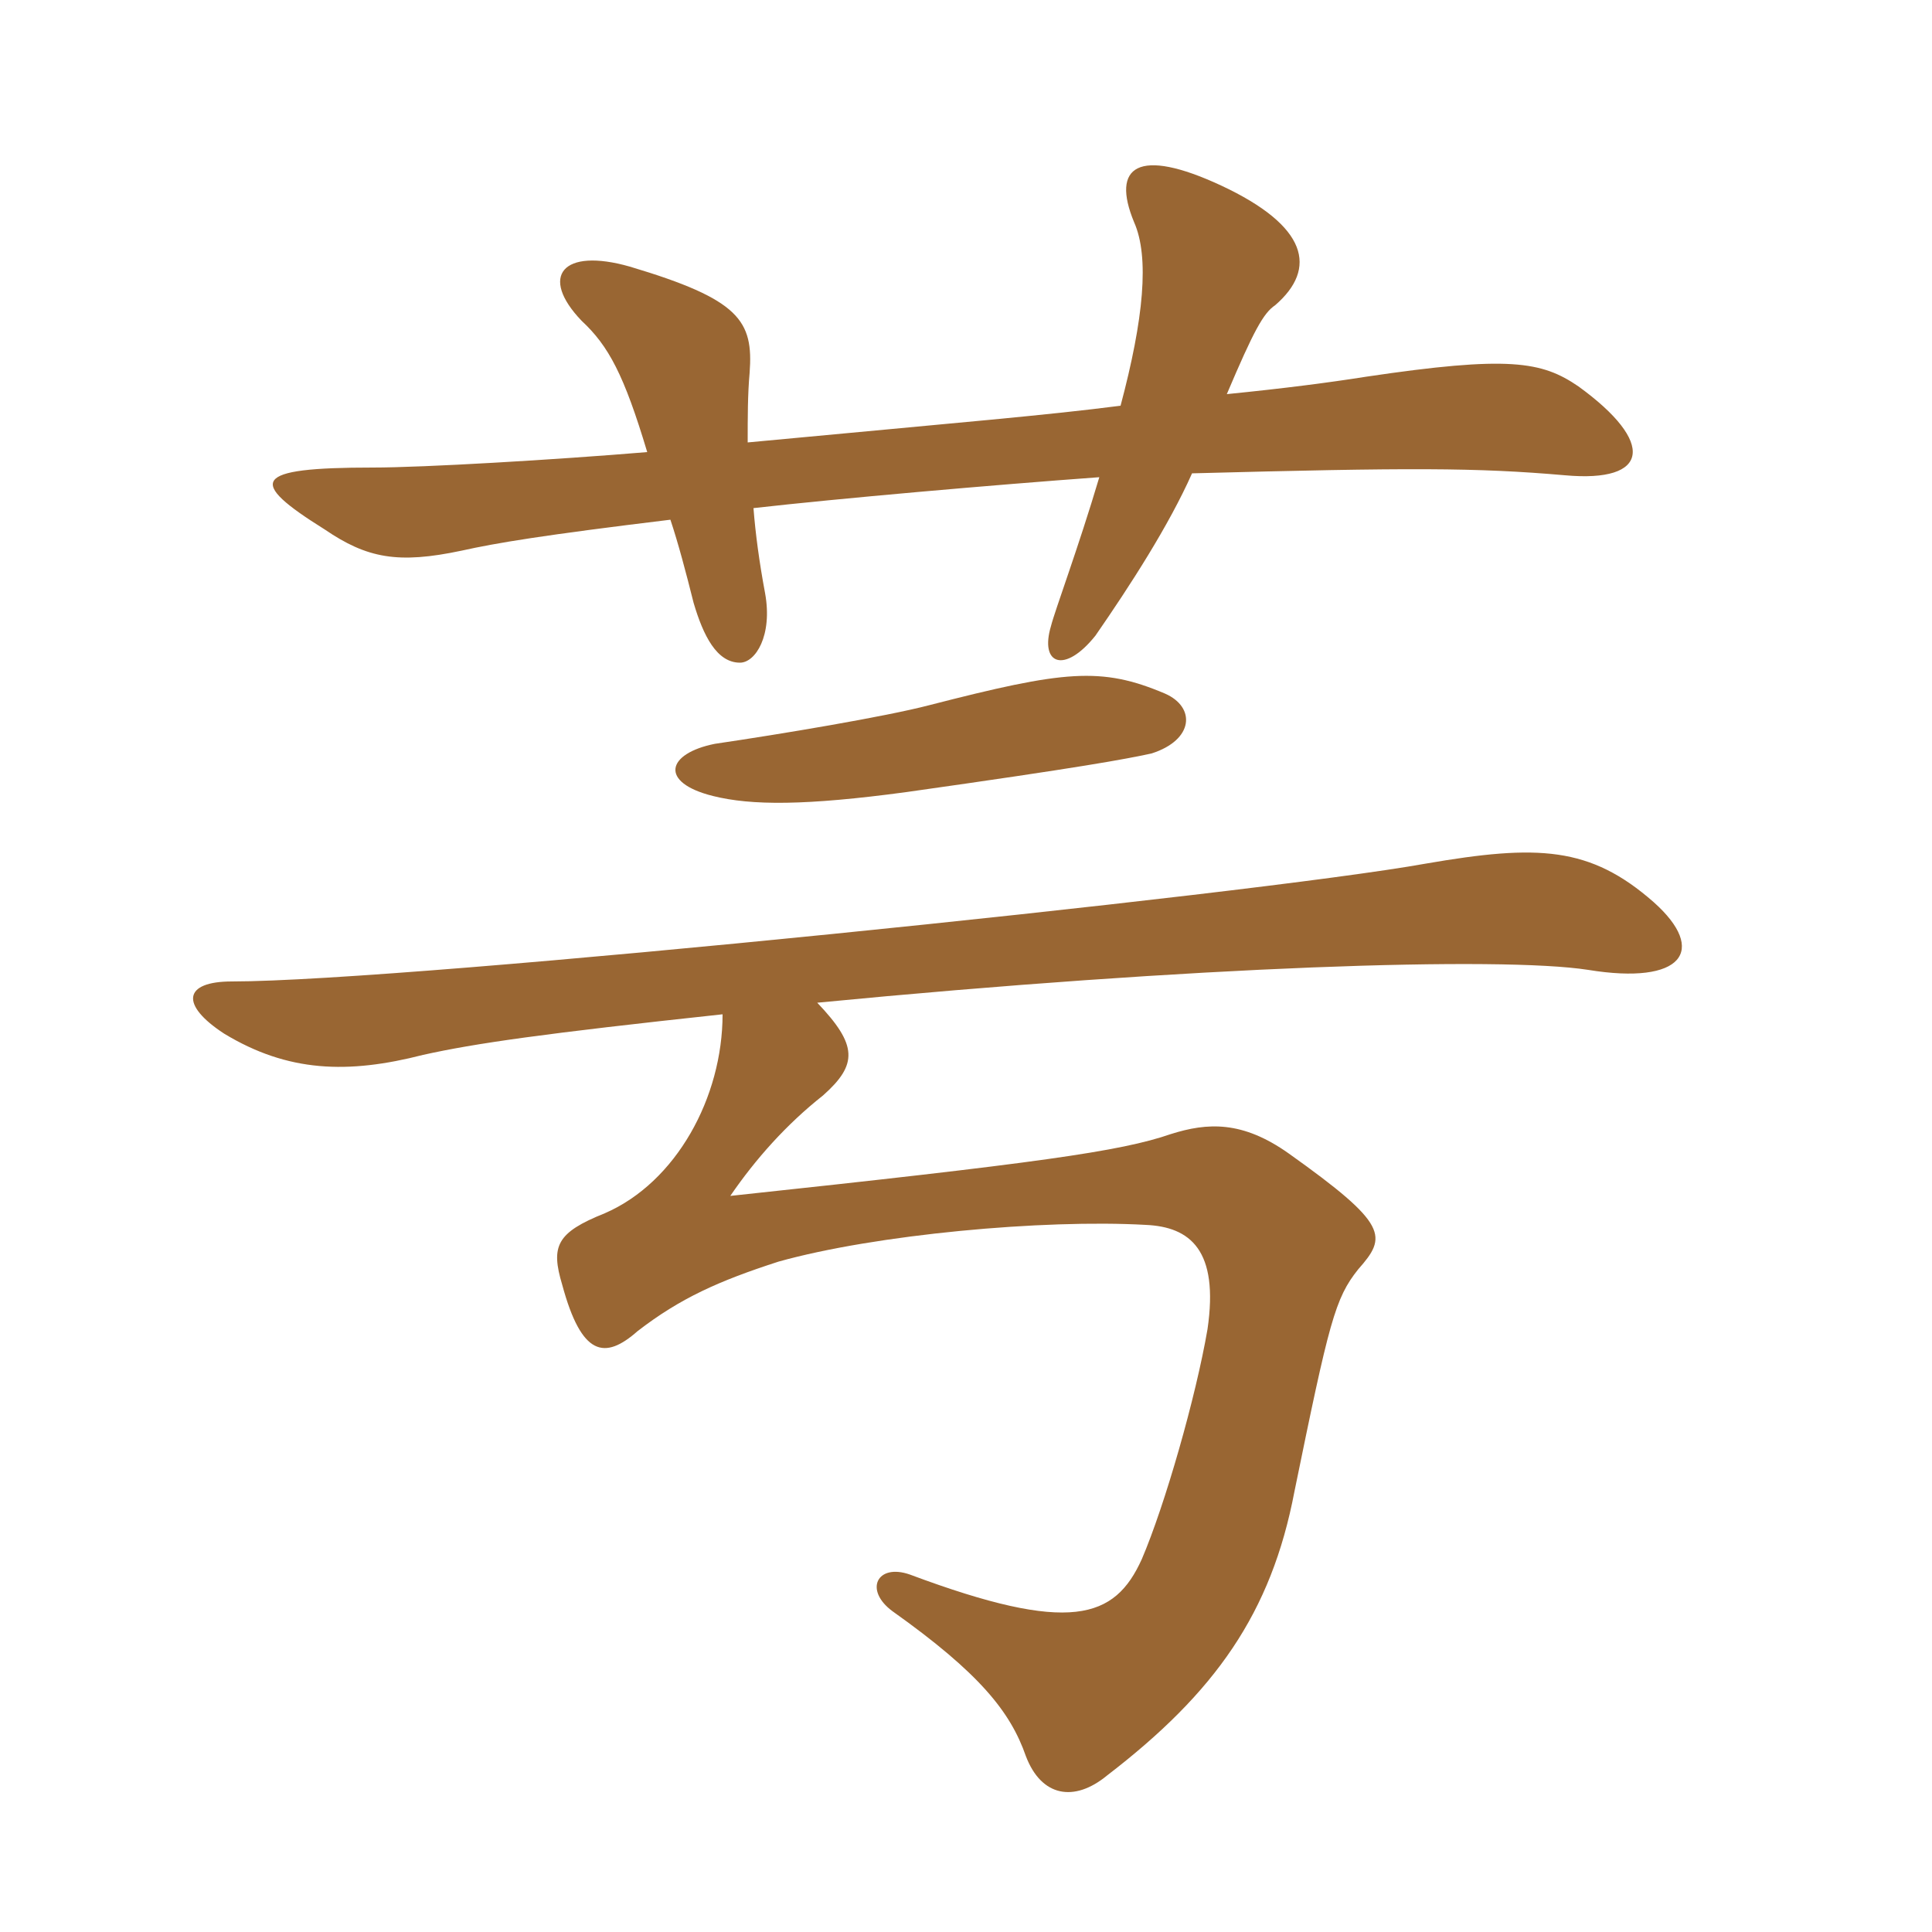<svg xmlns="http://www.w3.org/2000/svg" xmlns:xlink="http://www.w3.org/1999/xlink" width="150" height="150"><path fill="#996633" padding="10" d="M58.05 34.35C58.05 32.40 58.05 30.60 58.20 28.95C58.50 24.90 57.45 23.25 48.90 20.70C43.65 19.20 41.85 21.45 45.15 24.90C47.25 26.85 48.45 29.10 50.25 35.10C43.05 35.70 32.85 36.30 28.95 36.30C19.50 36.30 19.20 37.35 25.20 41.10C28.50 43.35 30.90 43.80 35.85 42.75C38.55 42.15 42.15 41.55 52.05 40.35C52.65 42.15 53.25 44.40 53.85 46.80C54.60 49.35 55.65 51.45 57.45 51.45C58.65 51.45 60 49.35 59.40 46.05C58.95 43.65 58.65 41.40 58.50 39.45C65.10 38.70 77.10 37.65 85.35 37.05C83.70 42.60 81.90 47.40 81.60 48.60C80.70 51.60 82.65 52.35 85.05 49.35C87.75 45.45 90.75 40.80 92.55 36.75C109.50 36.30 114.60 36.30 121.50 36.90C128.10 37.50 128.55 34.35 122.55 30C119.70 28.05 117.15 27.60 106.05 29.25C103.20 29.70 99.75 30.15 95.25 30.60C97.35 25.65 98.10 24.30 99 23.70C102.30 20.85 101.55 17.55 94.80 14.40C88.35 11.40 86.25 12.90 88.05 17.25C89.25 19.95 88.80 24.75 87 31.50C81.15 32.25 75.60 32.70 58.05 34.35ZM90.45 53.85C85.50 51.75 82.65 52.05 72.15 54.75C68.70 55.65 60.60 57 55.50 57.75C51.75 58.50 51.15 60.75 55.35 61.80C58.35 62.55 62.55 62.55 70.35 61.50C84.15 59.55 87.30 58.95 89.40 58.50C92.70 57.45 92.85 54.90 90.45 53.85ZM56.10 78.75C56.10 85.20 52.50 91.80 46.95 94.20C43.20 95.70 42.75 96.75 43.65 99.75C45.15 105.30 46.95 105.60 49.50 103.35C52.80 100.80 55.80 99.45 60.45 97.95C67.95 95.85 81 94.65 88.95 95.10C92.40 95.25 94.65 97.05 93.75 103.20C92.85 108.45 90.45 116.85 88.65 121.05C86.55 125.70 83.10 126.90 70.65 122.25C68.10 121.35 67.05 123.45 69.30 125.10C76.05 129.90 78.45 132.90 79.65 136.35C80.85 139.50 83.40 139.95 85.95 137.85C94.35 131.40 98.70 125.25 100.50 115.80C103.20 102.60 103.65 100.80 105.45 98.55C107.70 96 107.85 95.10 100.05 89.55C96.45 87 93.75 87.15 90.90 88.05C87 89.40 80.55 90.30 56.70 92.85C58.65 90 61.05 87.30 63.90 85.05C66.60 82.65 66.60 81.15 63.45 77.85C92.85 75 116.55 74.25 123.30 75.30C130.65 76.50 132.60 73.80 128.40 70.05C123.45 65.70 119.40 65.55 110.70 67.05C97.35 69.45 31.80 76.20 18 76.20C14.25 76.20 13.95 78 17.40 80.25C22.35 83.25 27 83.40 32.85 81.90C36.90 81 42.15 80.25 56.10 78.75Z"/></svg>